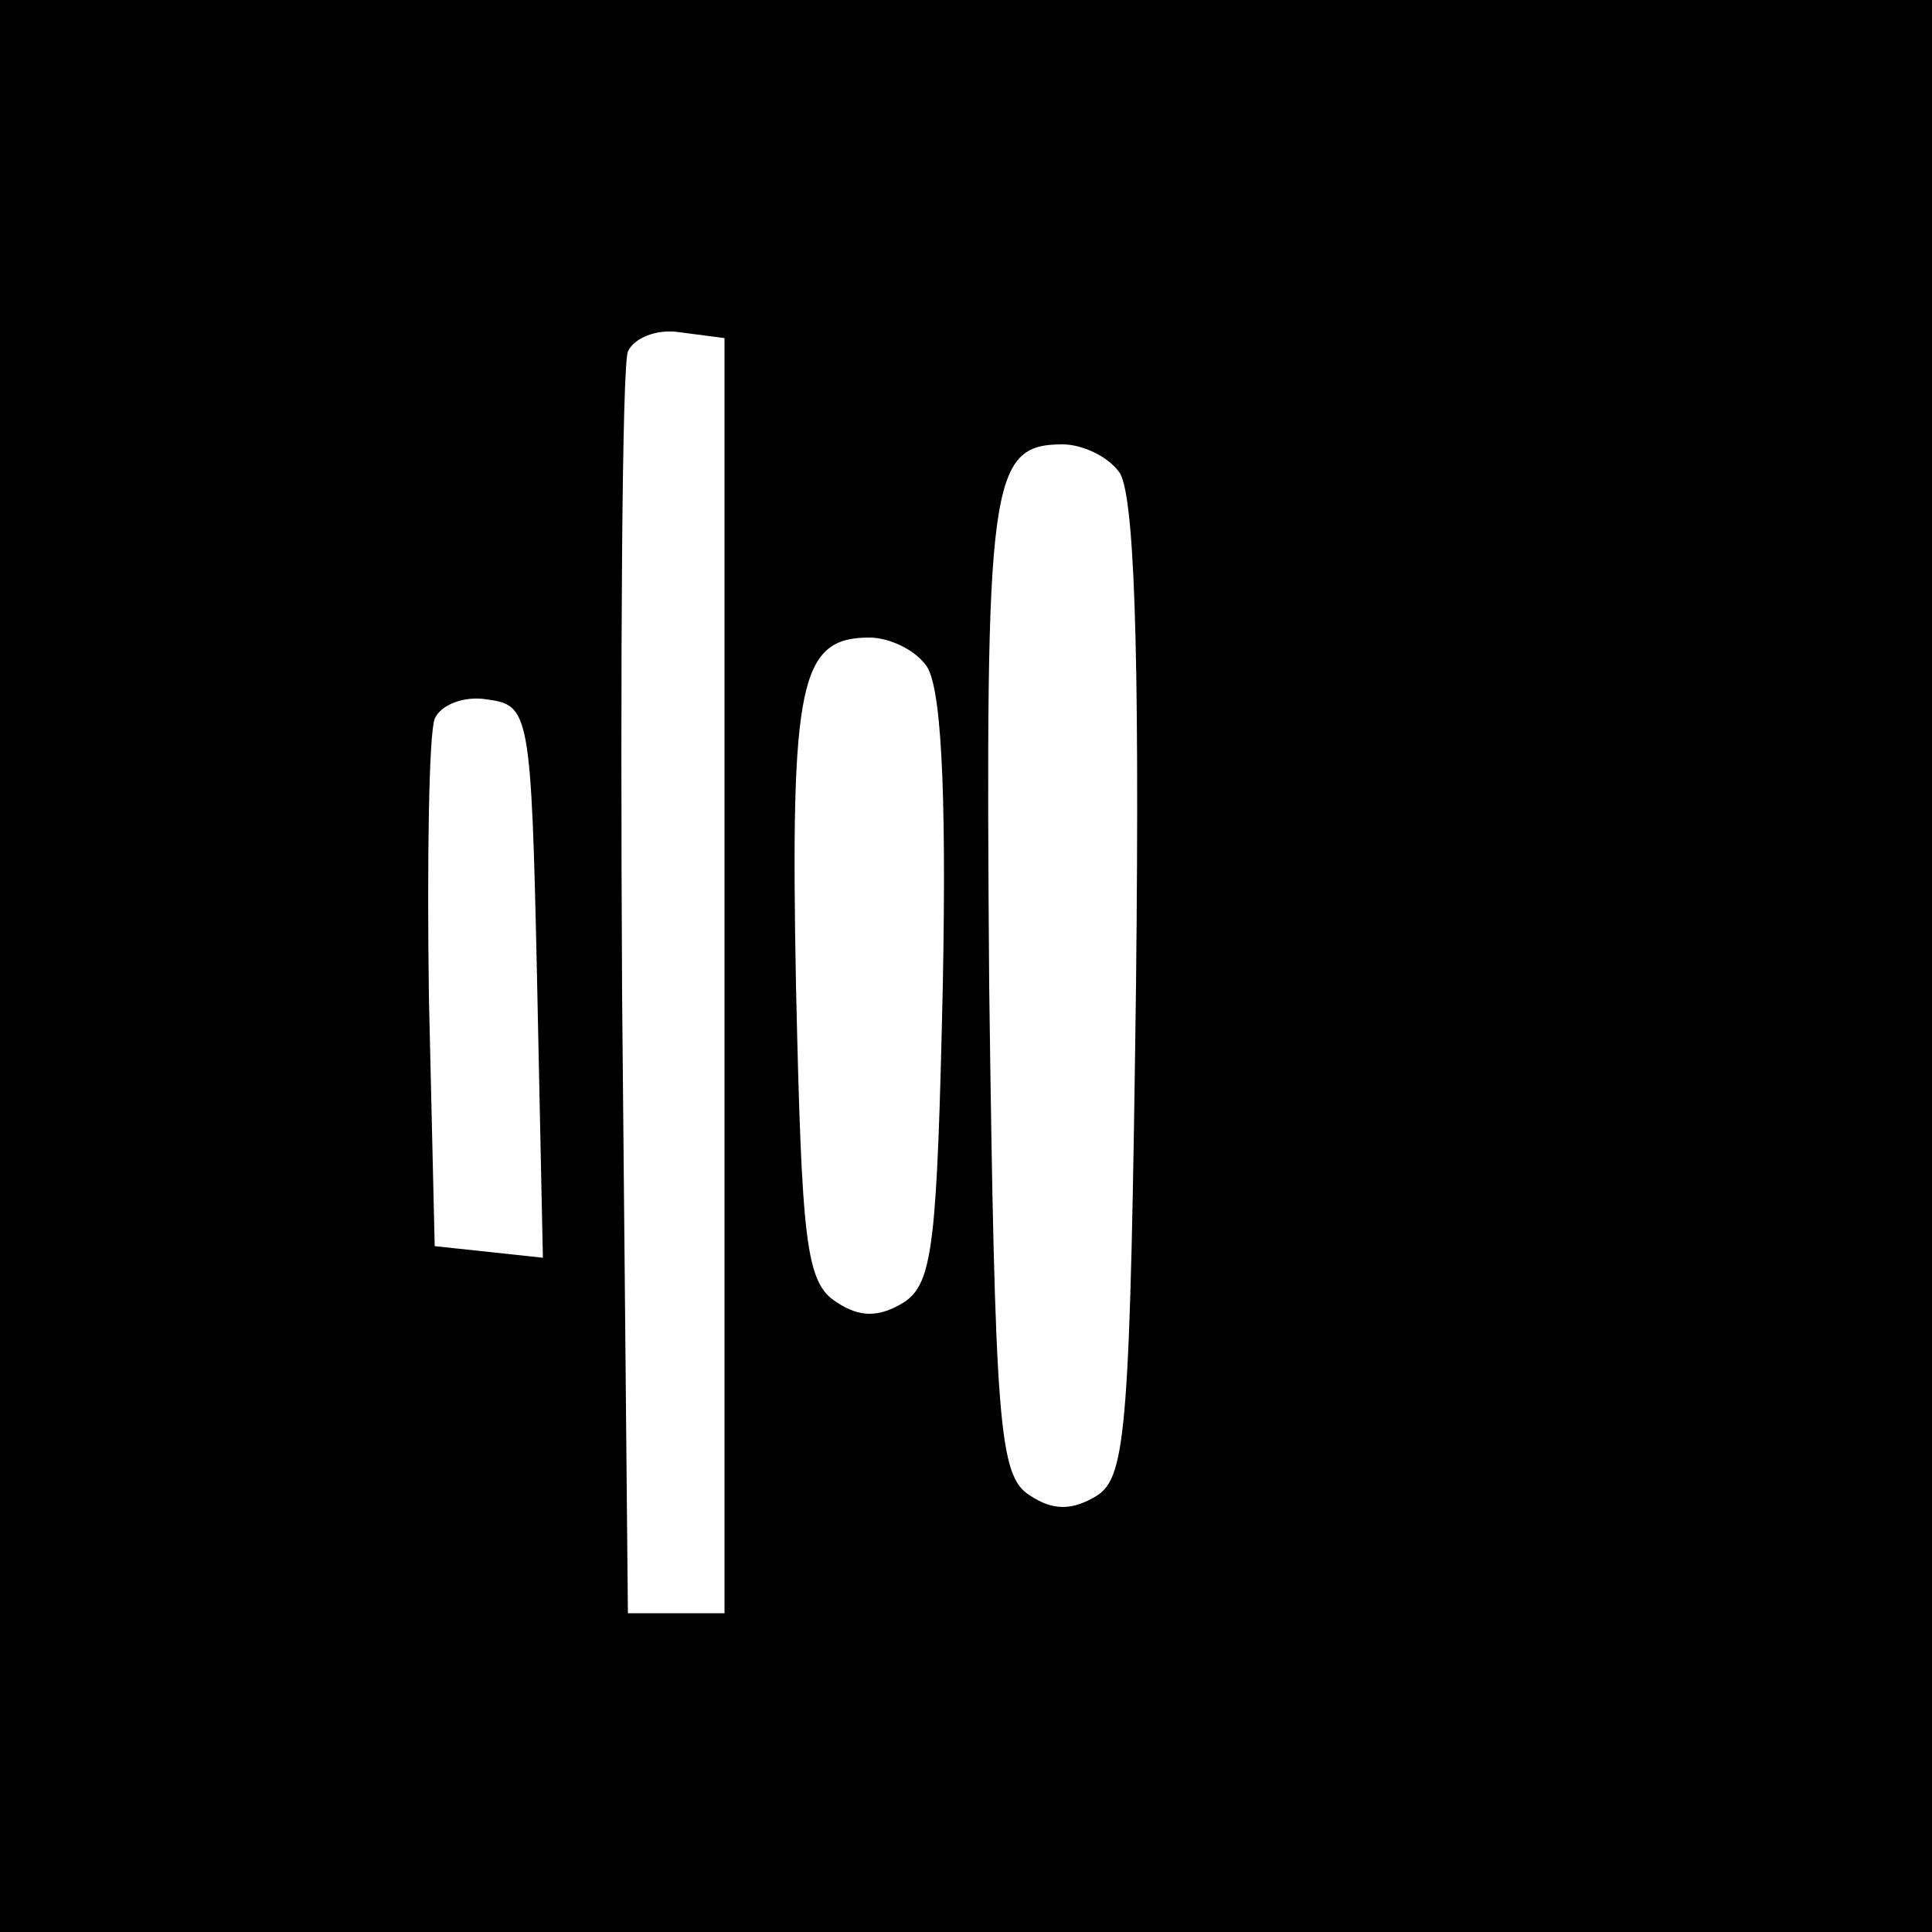 <?xml version="1.0" standalone="no"?>
<!DOCTYPE svg PUBLIC "-//W3C//DTD SVG 20010904//EN"
 "http://www.w3.org/TR/2001/REC-SVG-20010904/DTD/svg10.dtd">
<svg version="1.0" xmlns="http://www.w3.org/2000/svg"
 width="100pt" height="100pt" viewBox="0 0 100 100"
 preserveAspectRatio="xMidYMid meet">
<g transform="translate(0,100) scale(0.1,-0.1)"
fill="#000000" stroke="none">
<path d="M0 500 l0 -500 500 0 500 0 0 500 0 500 -500 0 -500 0 0 -500z m375
-5 l0 -330 -25 0 -25 0 -3 320 c-1 176 0 326 3 333 3 7 15 12 27 10 l23 -3 0
-330z m204 261 c8 -9 11 -88 9 -266 -3 -228 -5 -254 -20 -264 -13 -8 -23 -8
-35 0 -16 10 -18 36 -21 264 -2 261 0 280 38 280 10 0 23 -6 29 -14z m-100
-100 c8 -9 11 -62 9 -166 -3 -133 -5 -154 -20 -164 -13 -8 -23 -8 -35 0 -16
10 -18 31 -21 164 -3 157 2 180 38 180 10 0 23 -6 29 -14z m-201 -164 l3 -143
-28 3 -28 3 -3 129 c-1 72 0 136 3 144 3 7 15 12 27 10 22 -3 23 -6 26 -146z"/>
</g>
</svg>
